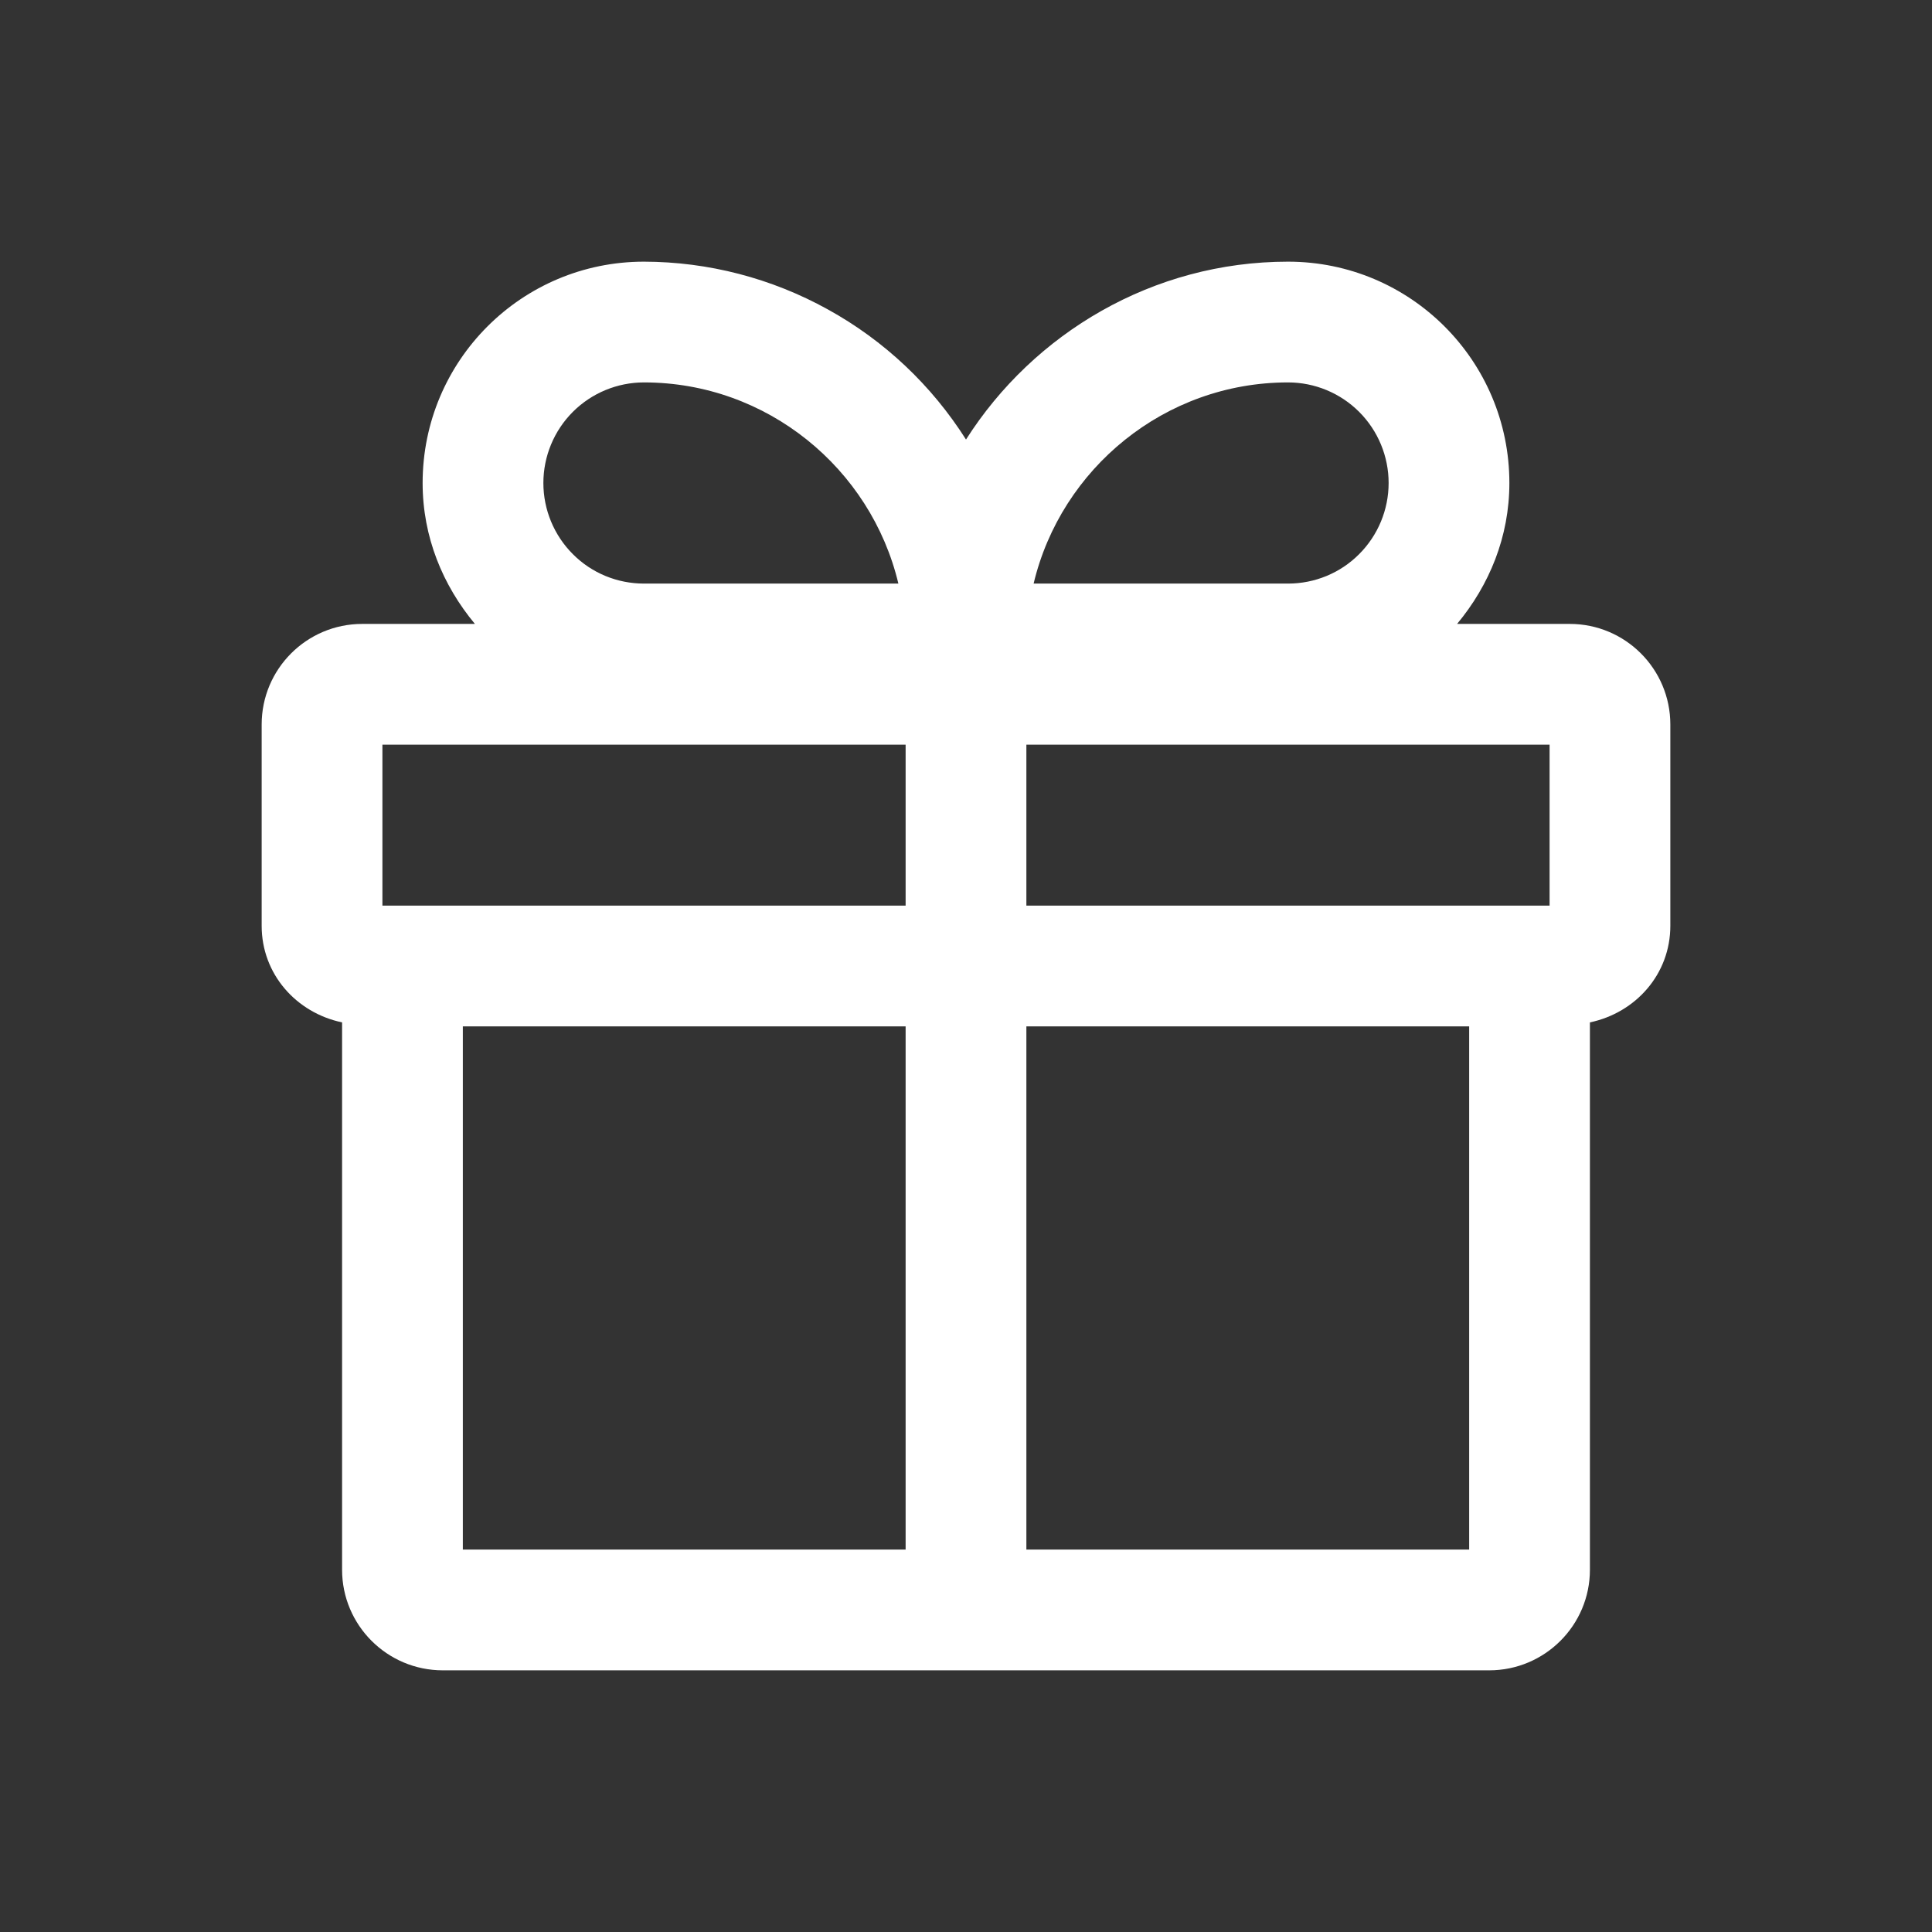 <svg width="16" height="16" viewBox="0 0 16 16" fill="none" xmlns="http://www.w3.org/2000/svg">
<rect x="0" y="0" width="16" height="16" fill="#333333" stroke="none"/>
<path d="M13 5.167H12.067C12.333 4.847 12.5 4.447 12.5 4C12.5 2.987 11.68 2.167 10.667 2.167C9.547 2.167 8.56 2.76 8 3.64C7.715 3.19 7.322 2.819 6.855 2.562C6.389 2.304 5.866 2.168 5.333 2.167C4.32 2.167 3.5 2.987 3.5 4C3.5 4.447 3.667 4.847 3.933 5.167H3C2.54 5.167 2.167 5.54 2.167 6V7.667C2.167 8.067 2.453 8.387 2.833 8.467V13C2.833 13.46 3.207 13.833 3.667 13.833H12.333C12.793 13.833 13.167 13.46 13.167 13V8.467C13.547 8.387 13.833 8.067 13.833 7.667V6C13.833 5.54 13.46 5.167 13 5.167ZM12.833 7.5H8.5V6.167H12.833V7.5ZM10.667 3.167C10.888 3.167 11.1 3.255 11.256 3.411C11.412 3.567 11.5 3.779 11.5 4C11.5 4.221 11.412 4.433 11.256 4.589C11.1 4.746 10.888 4.833 10.667 4.833H8.56C8.787 3.88 9.647 3.167 10.667 3.167ZM5.333 3.167C6.353 3.167 7.213 3.88 7.44 4.833H5.333C5.112 4.833 4.9 4.746 4.744 4.589C4.588 4.433 4.5 4.221 4.5 4C4.5 3.779 4.588 3.567 4.744 3.411C4.9 3.255 5.112 3.167 5.333 3.167ZM3.167 6.167H7.5V7.5H3.167V6.167ZM3.833 8.5H7.5V12.833H3.833V8.5ZM12.167 12.833H8.5V8.5H12.167V12.833Z" fill="white"/>
</svg>

